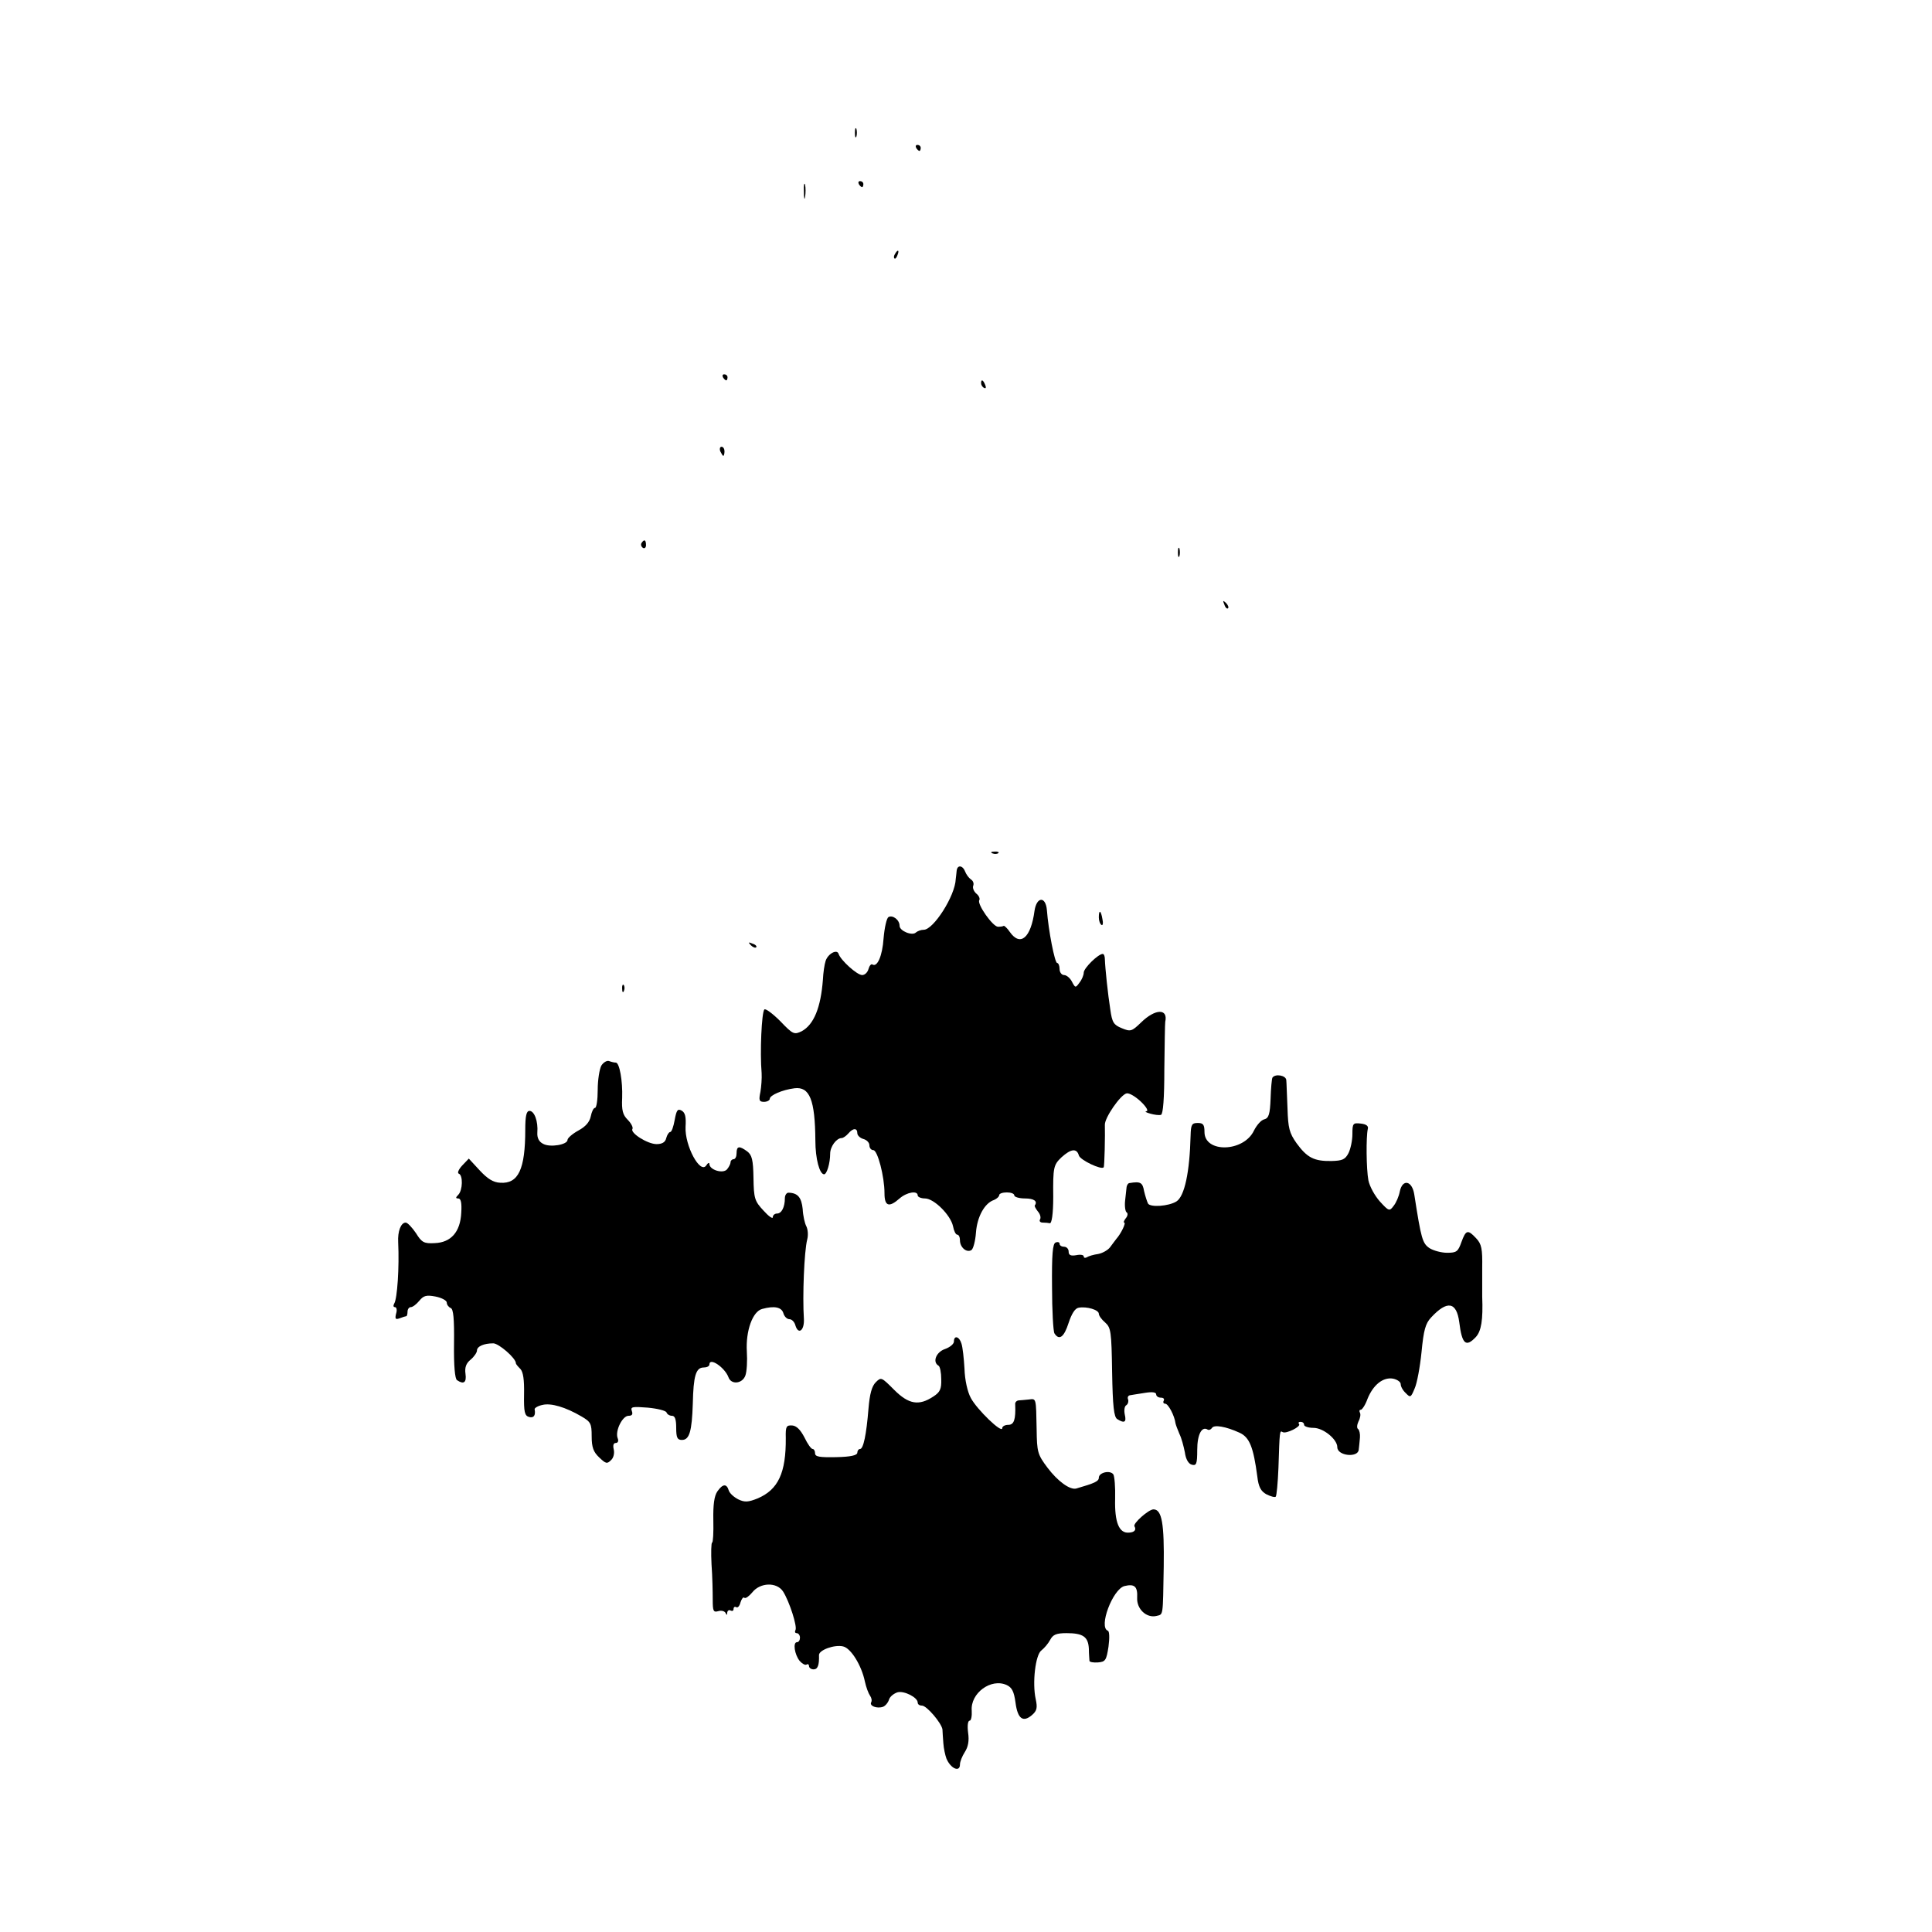 <?xml version="1.0" standalone="no"?>
<!DOCTYPE svg PUBLIC "-//W3C//DTD SVG 20010904//EN"
 "http://www.w3.org/TR/2001/REC-SVG-20010904/DTD/svg10.dtd">
<svg version="1.0" xmlns="http://www.w3.org/2000/svg"
 width="640pt" height="640pt" viewBox="0 0 640 640"
 preserveAspectRatio="xMidYMid meet">
<g transform="translate(0,640) scale(0.1,-0.1)"
fill="#000000" stroke="none">
<path d="M2832 5960 c0 -14 2 -19 5 -12 2 6 2 18 0 25 -3 6 -5 1 -5 -13z"/>
<path d="M3035 5910 c3 -5 8 -10 11 -10 2 0 4 5 4 10 0 6 -5 10 -11 10 -5 0
-7 -4 -4 -10z"/>
<path d="M2663 5765 c0 -22 2 -30 4 -17 2 12 2 30 0 40 -3 9 -5 -1 -4 -23z"/>
<path d="M2845 5790 c3 -5 8 -10 11 -10 2 0 4 5 4 10 0 6 -5 10 -11 10 -5 0
-7 -4 -4 -10z"/>
<path d="M2965 5559 c-4 -6 -5 -12 -2 -15 2 -3 7 2 10 11 7 17 1 20 -8 4z"/>
<path d="M2395 5150 c3 -5 8 -10 11 -10 2 0 4 5 4 10 0 6 -5 10 -11 10 -5 0
-7 -4 -4 -10z"/>
<path d="M3250 5131 c0 -6 4 -13 10 -16 6 -3 7 1 4 9 -7 18 -14 21 -14 7z"/>
<path d="M2386 4905 c4 -8 8 -15 10 -15 2 0 4 7 4 15 0 8 -4 15 -10 15 -5 0
-7 -7 -4 -15z"/>
<path d="M2125 4601 c-3 -5 -1 -12 5 -16 5 -3 10 1 10 9 0 18 -6 21 -15 7z"/>
<path d="M3902 4570 c0 -14 2 -19 5 -12 2 6 2 18 0 25 -3 6 -5 1 -5 -13z"/>
<path d="M4056 4397 c3 -10 9 -15 12 -12 3 3 0 11 -7 18 -10 9 -11 8 -5 -6z"/>
<path d="M3288 3573 c7 -3 16 -2 19 1 4 3 -2 6 -13 5 -11 0 -14 -3 -6 -6z"/>
<path d="M3169 3515 c-1 -8 -2 -21 -3 -27 -2 -56 -74 -168 -106 -168 -9 0 -20
-4 -26 -9 -12 -12 -54 5 -54 22 0 20 -23 37 -37 29 -6 -4 -13 -35 -16 -70 -4
-59 -21 -97 -37 -87 -4 3 -10 -4 -13 -15 -3 -11 -12 -20 -21 -20 -17 0 -71 49
-78 70 -5 17 -35 1 -43 -23 -4 -12 -8 -40 -9 -62 -7 -93 -30 -149 -70 -171
-25 -12 -29 -11 -71 33 -25 25 -49 43 -53 39 -9 -10 -15 -142 -9 -211 1 -16
-1 -45 -4 -62 -6 -28 -4 -33 12 -33 10 0 19 5 19 10 0 12 42 30 82 35 50 6 68
-38 69 -173 0 -61 14 -112 29 -112 9 0 20 37 20 68 0 24 21 52 38 52 5 0 15 7
22 15 16 19 30 19 30 1 0 -7 9 -16 20 -19 11 -3 20 -12 20 -21 0 -9 6 -16 13
-16 14 0 37 -87 37 -143 0 -43 15 -48 50 -17 24 21 60 27 60 10 0 -5 11 -10
24 -10 30 0 85 -55 93 -92 3 -16 9 -28 14 -28 5 0 9 -8 9 -19 0 -23 22 -42 38
-32 6 4 13 30 15 58 4 53 29 98 60 108 9 4 17 11 17 16 0 5 11 9 25 9 14 0 25
-4 25 -10 0 -5 16 -10 35 -10 30 0 43 -9 33 -23 -2 -2 3 -11 10 -20 8 -9 11
-21 7 -27 -3 -5 1 -10 9 -10 9 0 19 -1 23 -2 7 -3 12 31 12 87 -1 98 1 106 27
131 32 29 51 31 58 6 5 -15 74 -48 82 -39 3 2 5 109 4 140 -2 23 52 101 72
105 9 2 30 -11 47 -27 18 -17 26 -31 19 -32 -7 -1 -2 -4 12 -8 14 -4 30 -6 36
-4 7 3 11 55 11 151 1 81 2 152 3 157 10 45 -33 44 -80 -2 -31 -30 -35 -31
-64 -19 -27 11 -32 19 -38 62 -8 51 -17 136 -18 167 0 9 -3 17 -7 17 -15 0
-63 -47 -63 -62 0 -8 -6 -23 -14 -33 -13 -18 -14 -18 -25 3 -6 12 -18 22 -26
22 -8 0 -15 9 -15 20 0 11 -4 20 -8 20 -8 0 -29 108 -34 175 -4 47 -34 45 -41
-2 -12 -90 -47 -120 -82 -70 -8 12 -18 21 -20 20 -3 -2 -11 -3 -19 -3 -17 0
-70 75 -62 88 3 5 -1 15 -10 22 -8 7 -13 19 -10 26 3 8 -1 17 -8 21 -7 5 -15
16 -19 26 -8 21 -26 23 -28 2z"/>
<path d="M3640 3361 c0 -11 4 -22 9 -25 4 -3 6 6 3 19 -5 30 -12 33 -12 6z"/>
<path d="M2487 3269 c7 -7 15 -10 18 -7 3 3 -2 9 -12 12 -14 6 -15 5 -6 -5z"/>
<path d="M2061 3124 c0 -11 3 -14 6 -6 3 7 2 16 -1 19 -3 4 -6 -2 -5 -13z"/>
<path d="M1992 2870 c-6 -11 -12 -47 -12 -80 0 -33 -4 -60 -9 -60 -5 0 -11
-13 -14 -28 -4 -19 -17 -34 -41 -47 -20 -11 -36 -25 -36 -31 0 -16 -58 -26
-81 -13 -14 7 -20 20 -19 37 3 38 -10 72 -26 72 -10 0 -14 -16 -14 -62 0 -132
-23 -180 -83 -176 -23 1 -42 13 -68 41 l-36 39 -22 -23 c-12 -13 -17 -25 -11
-27 14 -5 13 -55 -2 -70 -9 -9 -9 -12 0 -12 9 0 12 -15 10 -47 -3 -64 -34 -99
-88 -101 -35 -2 -43 2 -62 33 -13 19 -28 35 -34 35 -16 0 -27 -29 -25 -65 4
-83 -3 -187 -13 -203 -4 -7 -3 -12 2 -12 6 0 8 -10 4 -22 -4 -17 -2 -20 12
-15 10 4 20 7 22 7 2 0 4 7 4 15 0 8 5 15 11 15 6 0 18 9 28 21 14 17 23 20
54 14 20 -4 37 -13 37 -20 0 -7 6 -15 13 -18 9 -3 12 -36 11 -118 -1 -73 3
-117 10 -121 22 -15 32 -8 28 21 -3 21 2 35 17 47 12 10 21 24 21 30 0 14 23
24 54 24 18 0 75 -49 75 -66 0 -3 7 -11 15 -19 9 -10 13 -35 12 -84 -1 -59 2
-71 17 -75 15 -4 22 5 18 26 0 4 11 11 26 14 28 7 76 -7 129 -38 31 -18 34
-24 34 -66 0 -37 6 -52 25 -70 22 -21 26 -22 39 -9 9 8 12 24 9 36 -3 13 -1
21 7 21 7 0 10 7 6 16 -9 24 16 74 36 74 12 0 15 5 11 16 -5 14 2 15 53 11 32
-3 60 -10 62 -16 2 -6 10 -11 18 -11 10 0 14 -12 14 -40 0 -33 4 -40 19 -40
25 0 33 29 36 120 2 92 10 120 36 120 10 0 19 4 19 10 0 25 51 -10 63 -42 9
-26 46 -22 56 5 5 13 7 49 5 80 -4 68 19 133 51 141 40 11 64 6 70 -14 3 -11
12 -20 20 -20 8 0 17 -9 20 -21 10 -32 30 -16 28 22 -5 76 1 224 11 263 4 15
2 34 -3 44 -5 9 -11 35 -12 57 -4 38 -16 53 -46 54 -7 1 -13 -8 -13 -18 0 -30
-11 -51 -26 -51 -8 0 -14 -6 -14 -12 0 -7 -14 3 -31 22 -29 31 -32 40 -33 108
-1 60 -5 76 -21 88 -26 19 -35 18 -35 -6 0 -11 -4 -20 -10 -20 -5 0 -10 -5
-10 -10 0 -6 -6 -17 -12 -24 -14 -15 -58 -1 -58 18 0 6 -5 4 -10 -4 -20 -32
-72 65 -69 127 2 33 -1 47 -13 54 -13 7 -17 2 -23 -31 -4 -22 -10 -40 -15 -40
-4 0 -10 -9 -13 -20 -3 -14 -14 -20 -32 -20 -30 0 -88 37 -80 50 3 5 -4 19
-16 31 -16 16 -20 31 -18 72 2 57 -9 117 -21 117 -5 0 -14 2 -22 5 -7 3 -19
-4 -26 -15z"/>
<path d="M4215 2830 c-2 -4 -5 -35 -6 -69 -2 -52 -6 -65 -21 -69 -10 -2 -25
-19 -34 -37 -34 -72 -164 -75 -164 -5 0 24 -4 30 -22 30 -20 0 -23 -5 -24 -42
-3 -121 -20 -201 -47 -218 -26 -16 -86 -20 -94 -7 -3 6 -9 24 -13 41 -5 29
-12 33 -48 27 -5 0 -9 -7 -10 -13 -1 -7 -3 -28 -5 -46 -2 -18 1 -36 5 -38 5
-3 4 -12 -3 -20 -6 -8 -8 -14 -5 -14 7 0 -10 -36 -26 -54 -5 -6 -14 -19 -21
-28 -7 -9 -24 -19 -39 -22 -15 -2 -32 -7 -38 -11 -5 -3 -10 -2 -10 3 0 5 -11
7 -25 4 -18 -3 -25 0 -25 12 0 9 -7 16 -15 16 -8 0 -15 4 -15 10 0 5 -6 7 -13
4 -10 -3 -13 -40 -12 -147 0 -78 4 -148 8 -154 16 -25 32 -12 47 35 10 30 21
48 33 50 27 5 67 -7 67 -20 0 -6 9 -19 21 -29 19 -17 21 -30 23 -164 2 -114 6
-149 17 -156 24 -15 31 -10 25 15 -3 14 -1 28 5 31 6 4 8 13 6 19 -3 7 0 13 6
14 7 1 29 5 50 8 24 4 37 2 37 -5 0 -6 7 -11 16 -11 8 0 12 -4 9 -10 -3 -5 -1
-10 5 -10 10 0 31 -40 34 -65 1 -5 7 -21 13 -35 7 -14 14 -41 18 -61 3 -23 12
-38 23 -41 15 -4 18 2 18 49 0 51 15 80 35 67 4 -2 10 0 14 6 7 11 45 5 91
-16 33 -15 46 -47 59 -145 4 -35 12 -49 30 -59 14 -7 28 -11 31 -8 3 3 7 46 9
95 4 125 4 125 14 119 11 -7 63 19 54 27 -3 4 -1 7 5 7 7 0 12 -4 12 -10 0 -5
14 -10 31 -10 33 0 79 -38 79 -64 0 -29 69 -36 71 -8 1 9 3 27 4 40 1 12 -2
25 -6 28 -5 3 -4 14 1 25 6 11 8 24 5 29 -3 6 -2 10 3 10 4 0 15 16 22 36 19
47 52 73 85 67 14 -3 25 -11 25 -18 0 -8 7 -21 17 -30 15 -16 17 -14 29 15 8
17 18 72 23 121 7 73 13 95 32 115 53 57 84 52 93 -16 9 -73 22 -84 55 -49 18
20 24 56 21 134 0 11 0 54 0 95 1 63 -2 79 -20 98 -28 30 -34 28 -49 -13 -11
-31 -16 -35 -47 -35 -19 0 -45 7 -58 15 -24 16 -28 30 -51 178 -7 46 -39 53
-48 10 -3 -16 -12 -37 -20 -47 -14 -19 -16 -19 -46 14 -17 19 -34 50 -38 70
-7 37 -8 144 -2 170 3 10 -5 16 -23 18 -26 3 -28 1 -28 -35 0 -21 -6 -49 -13
-63 -11 -21 -20 -25 -56 -26 -58 -1 -81 11 -116 59 -24 34 -28 50 -30 116 -2
42 -3 84 -4 93 -1 16 -37 22 -46 8z"/>
<path d="M3160 1956 c0 -8 -13 -19 -30 -25 -29 -10 -42 -43 -21 -55 5 -3 9
-23 9 -45 1 -32 -4 -43 -26 -57 -48 -32 -82 -26 -130 22 -42 42 -43 43 -61 25
-13 -13 -20 -39 -24 -87 -7 -87 -17 -134 -28 -134 -5 0 -9 -6 -9 -12 0 -9 -22
-14 -70 -15 -55 -1 -70 1 -70 13 0 8 -4 14 -8 14 -5 0 -17 17 -27 38 -13 25
-26 39 -41 40 -19 1 -22 -3 -21 -41 1 -116 -25 -172 -94 -201 -30 -12 -42 -13
-63 -3 -14 7 -29 20 -32 30 -7 23 -20 22 -38 -4 -10 -15 -14 -44 -13 -95 1
-41 -1 -74 -4 -74 -3 0 -4 -33 -2 -72 3 -40 4 -93 4 -117 0 -38 2 -43 19 -38
10 3 21 0 24 -7 3 -7 5 -7 5 2 1 7 6 10 11 7 6 -3 10 -1 10 5 0 6 4 9 9 6 5
-3 11 4 14 16 4 12 9 19 13 15 4 -3 15 5 26 18 26 33 81 35 102 3 21 -33 48
-117 41 -128 -3 -6 -1 -10 4 -10 6 0 11 -7 11 -15 0 -8 -4 -15 -10 -15 -14 0
-8 -41 9 -62 8 -9 18 -15 23 -12 4 3 8 0 8 -5 0 -6 7 -11 15 -11 14 0 19 14
18 47 -1 17 52 36 80 29 26 -6 61 -63 72 -116 4 -19 12 -40 17 -47 5 -7 7 -16
4 -22 -7 -12 19 -22 39 -15 8 3 17 14 20 24 3 10 16 20 28 24 22 6 67 -17 67
-34 0 -6 6 -10 14 -10 16 0 65 -58 68 -79 0 -9 2 -29 3 -46 1 -16 6 -39 10
-50 14 -34 45 -47 45 -20 0 9 7 27 16 41 11 17 15 37 11 64 -3 23 -1 40 5 40
5 0 8 15 7 33 -5 58 64 109 116 85 17 -8 24 -21 29 -58 7 -54 25 -67 55 -41
16 14 18 24 12 52 -12 54 -1 148 19 162 9 7 22 22 29 35 9 17 20 22 54 22 55
0 72 -12 74 -52 0 -18 2 -36 2 -40 1 -4 13 -6 28 -5 25 2 28 7 35 52 4 30 3
51 -2 53 -32 11 16 138 55 148 33 8 44 -1 42 -39 -2 -37 31 -68 64 -60 23 6
21 -5 24 163 2 143 -6 190 -34 190 -16 0 -69 -47 -63 -56 7 -12 0 -20 -18 -21
-33 -3 -48 34 -46 112 1 39 -2 75 -6 81 -11 15 -48 6 -48 -11 0 -12 -13 -18
-75 -36 -21 -5 -61 24 -95 69 -33 44 -35 52 -36 127 -2 106 -1 102 -26 99 -13
-1 -28 -3 -34 -3 -7 -1 -12 -7 -11 -13 2 -51 -4 -68 -23 -68 -11 0 -20 -5 -20
-11 0 -19 -84 62 -104 100 -11 20 -20 60 -21 97 -2 34 -6 71 -10 83 -7 24 -25
29 -25 7z"/>
</g>
</svg>
